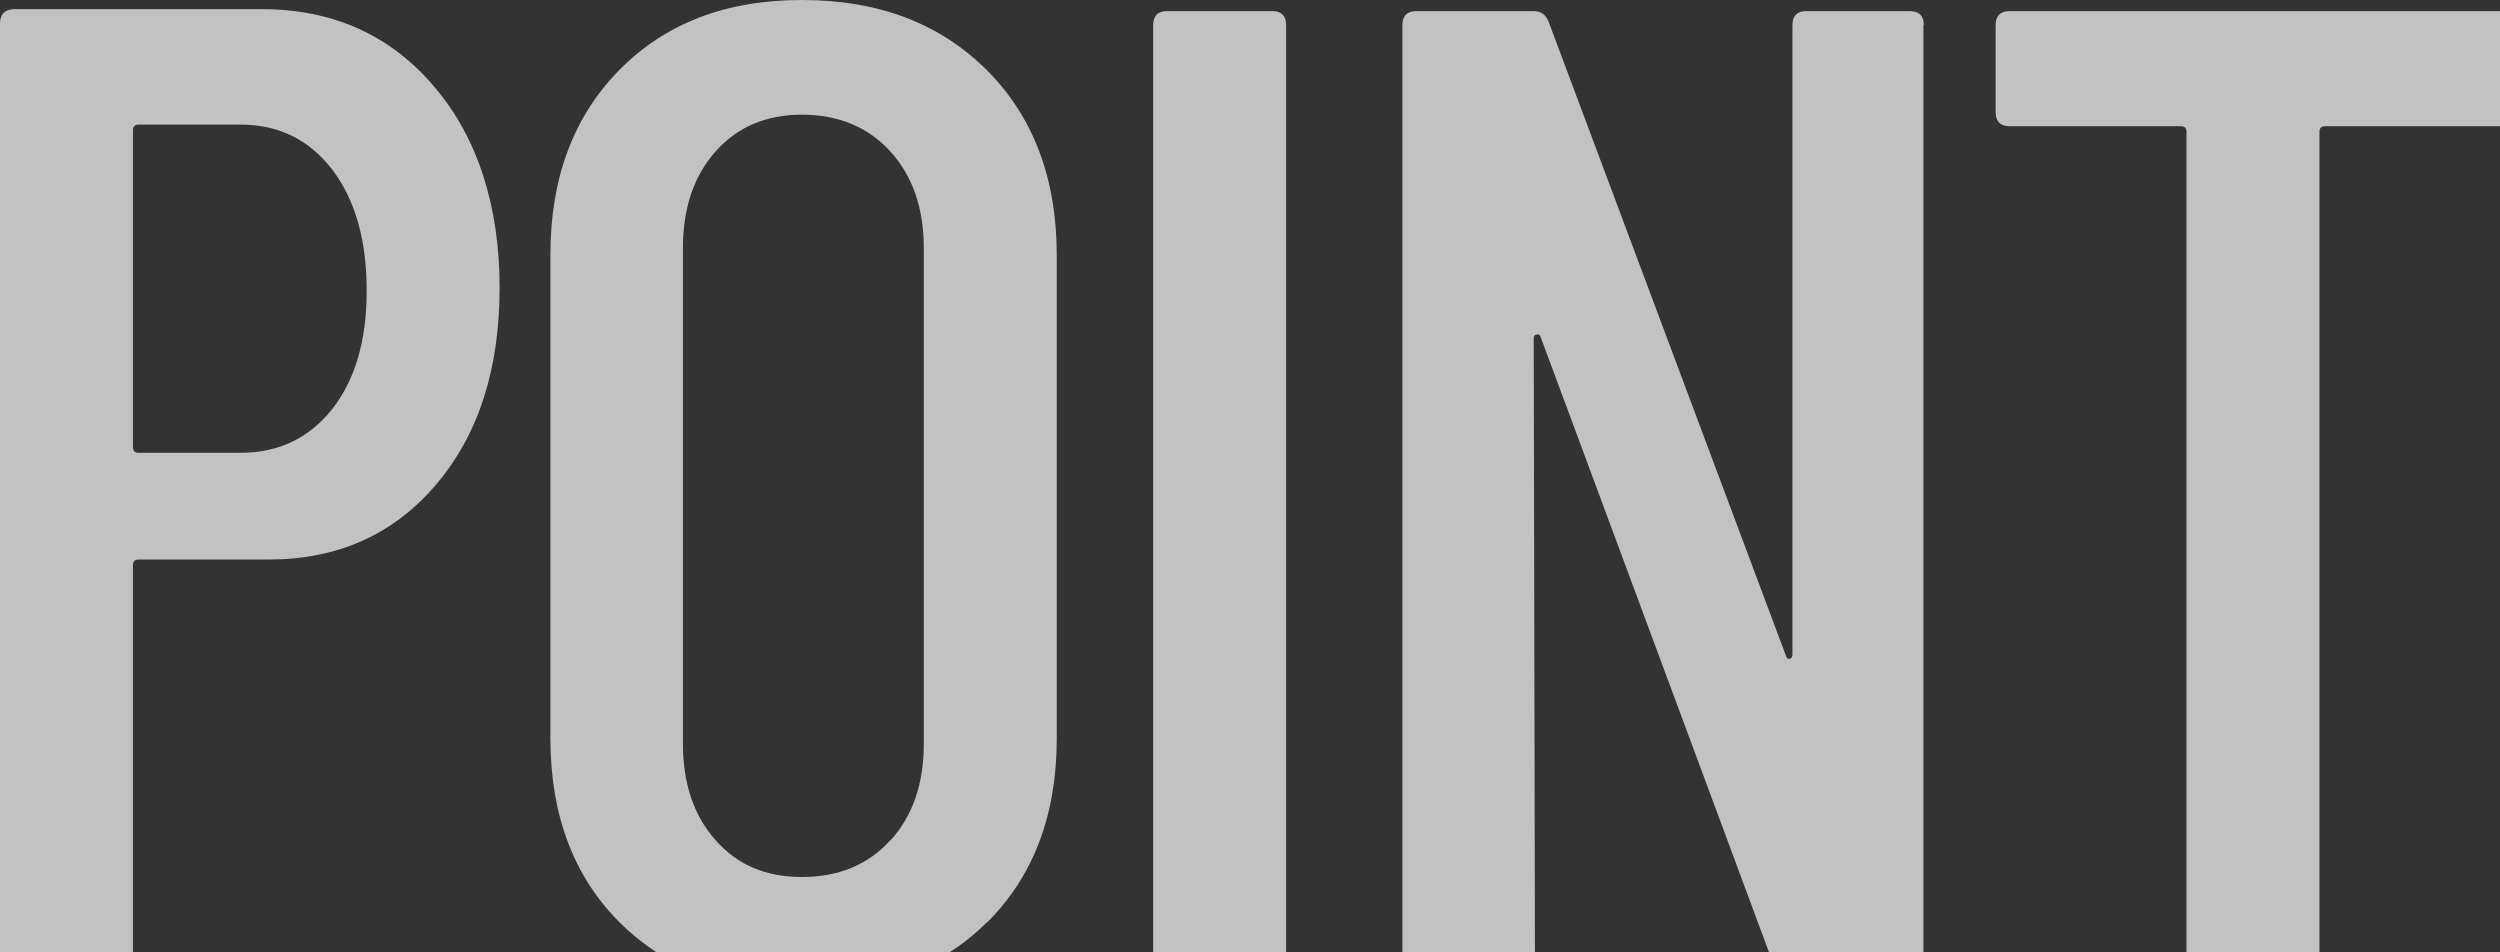 <?xml version="1.0" encoding="UTF-8"?>
<svg id="_レイヤー_1" data-name="レイヤー 1" xmlns="http://www.w3.org/2000/svg" version="1.1" viewBox="0 0 630 240">
  <rect x="0" y="0" width="630" height="240" fill="#333333" stroke="none"/>
  <defs>
    <style>
      .cls-1 {
        fill: #fff;
        opacity: .7;
        stroke-width: 0px;
      }
    </style>
  </defs>
  <path class="cls-1" d="M484.8,6.3c0-2.3-1.2-3.5-3.5-3.5h-26.1c-2.3,0-3.5,1.2-3.5,3.5v158.5c0,.7-.2,1.1-.7,1.2-.5.1-.8-.2-1-.9L390.3,5.6c-.7-1.9-2-2.8-3.8-2.8h-29.6c-2.3,0-3.5,1.2-3.5,3.5v233.7h33.4l-.3-154.8c0-.5.2-.8.7-.9.5-.1.8,0,1,.5l57.6,155.2h38.9V6.3Z"/>
  <path class="cls-1" d="M630,2.8h-123.6c-2.3,0-3.5,1.2-3.5,3.5v22c0,2.3,1.2,3.5,3.5,3.5h43.2c.9,0,1.4.5,1.4,1.4v206.8h33.5V33.2c0-.9.5-1.4,1.4-1.4h44.2V2.8Z"/>
  <path class="cls-1" d="M248.7,232.5c11.7-11.6,17.6-27.1,17.6-46.4v-121.8c0-19.3-5.9-34.9-17.6-46.6C236.9,5.9,221.4,0,202.1,0s-34.4,5.9-46,17.6c-11.6,11.8-17.4,27.3-17.4,46.6v121.8c0,19.3,5.8,34.8,17.4,46.4,2.8,2.8,5.9,5.3,9.2,7.5h74.1c3.3-2.1,6.4-4.6,9.3-7.5ZM224.4,211.7c-5.6,6.2-13,9.3-22.3,9.3s-16.3-3.1-21.8-9.3c-5.5-6.2-8.2-14.3-8.2-24.3V62.5c0-10,2.7-18.1,8.2-24.3,5.5-6.2,12.7-9.3,21.8-9.3s16.7,3.1,22.3,9.3c5.6,6.2,8.4,14.3,8.4,24.3v125c0,10-2.8,18.1-8.4,24.3Z"/>
  <path class="cls-1" d="M324.1,6.3c0-2.3-1.2-3.5-3.5-3.5h-26.5c-2.3,0-3.5,1.2-3.5,3.5v233.7h33.5V6.3Z"/>
  <path class="cls-1" d="M33.5,240v-97.6c0-.9.5-1.4,1.4-1.4h32.8c17.4,0,31.5-6.3,42.2-18.9,10.7-12.6,16-29.1,16-49.6s-5.5-37.9-16.6-50.8c-11-12.9-25.5-19.4-43.4-19.4H3.5C1.2,2.4,0,3.6,0,5.9v234.1h33.5ZM33.5,32.8c0-.9.5-1.4,1.4-1.4h25.8c9.5,0,17.2,3.8,23,11.3,5.8,7.6,8.7,17.8,8.7,30.5s-2.9,22.5-8.7,29.9c-5.8,7.3-13.5,11-23,11h-25.8c-.9,0-1.4-.5-1.4-1.4V32.8Z"/>
</svg>